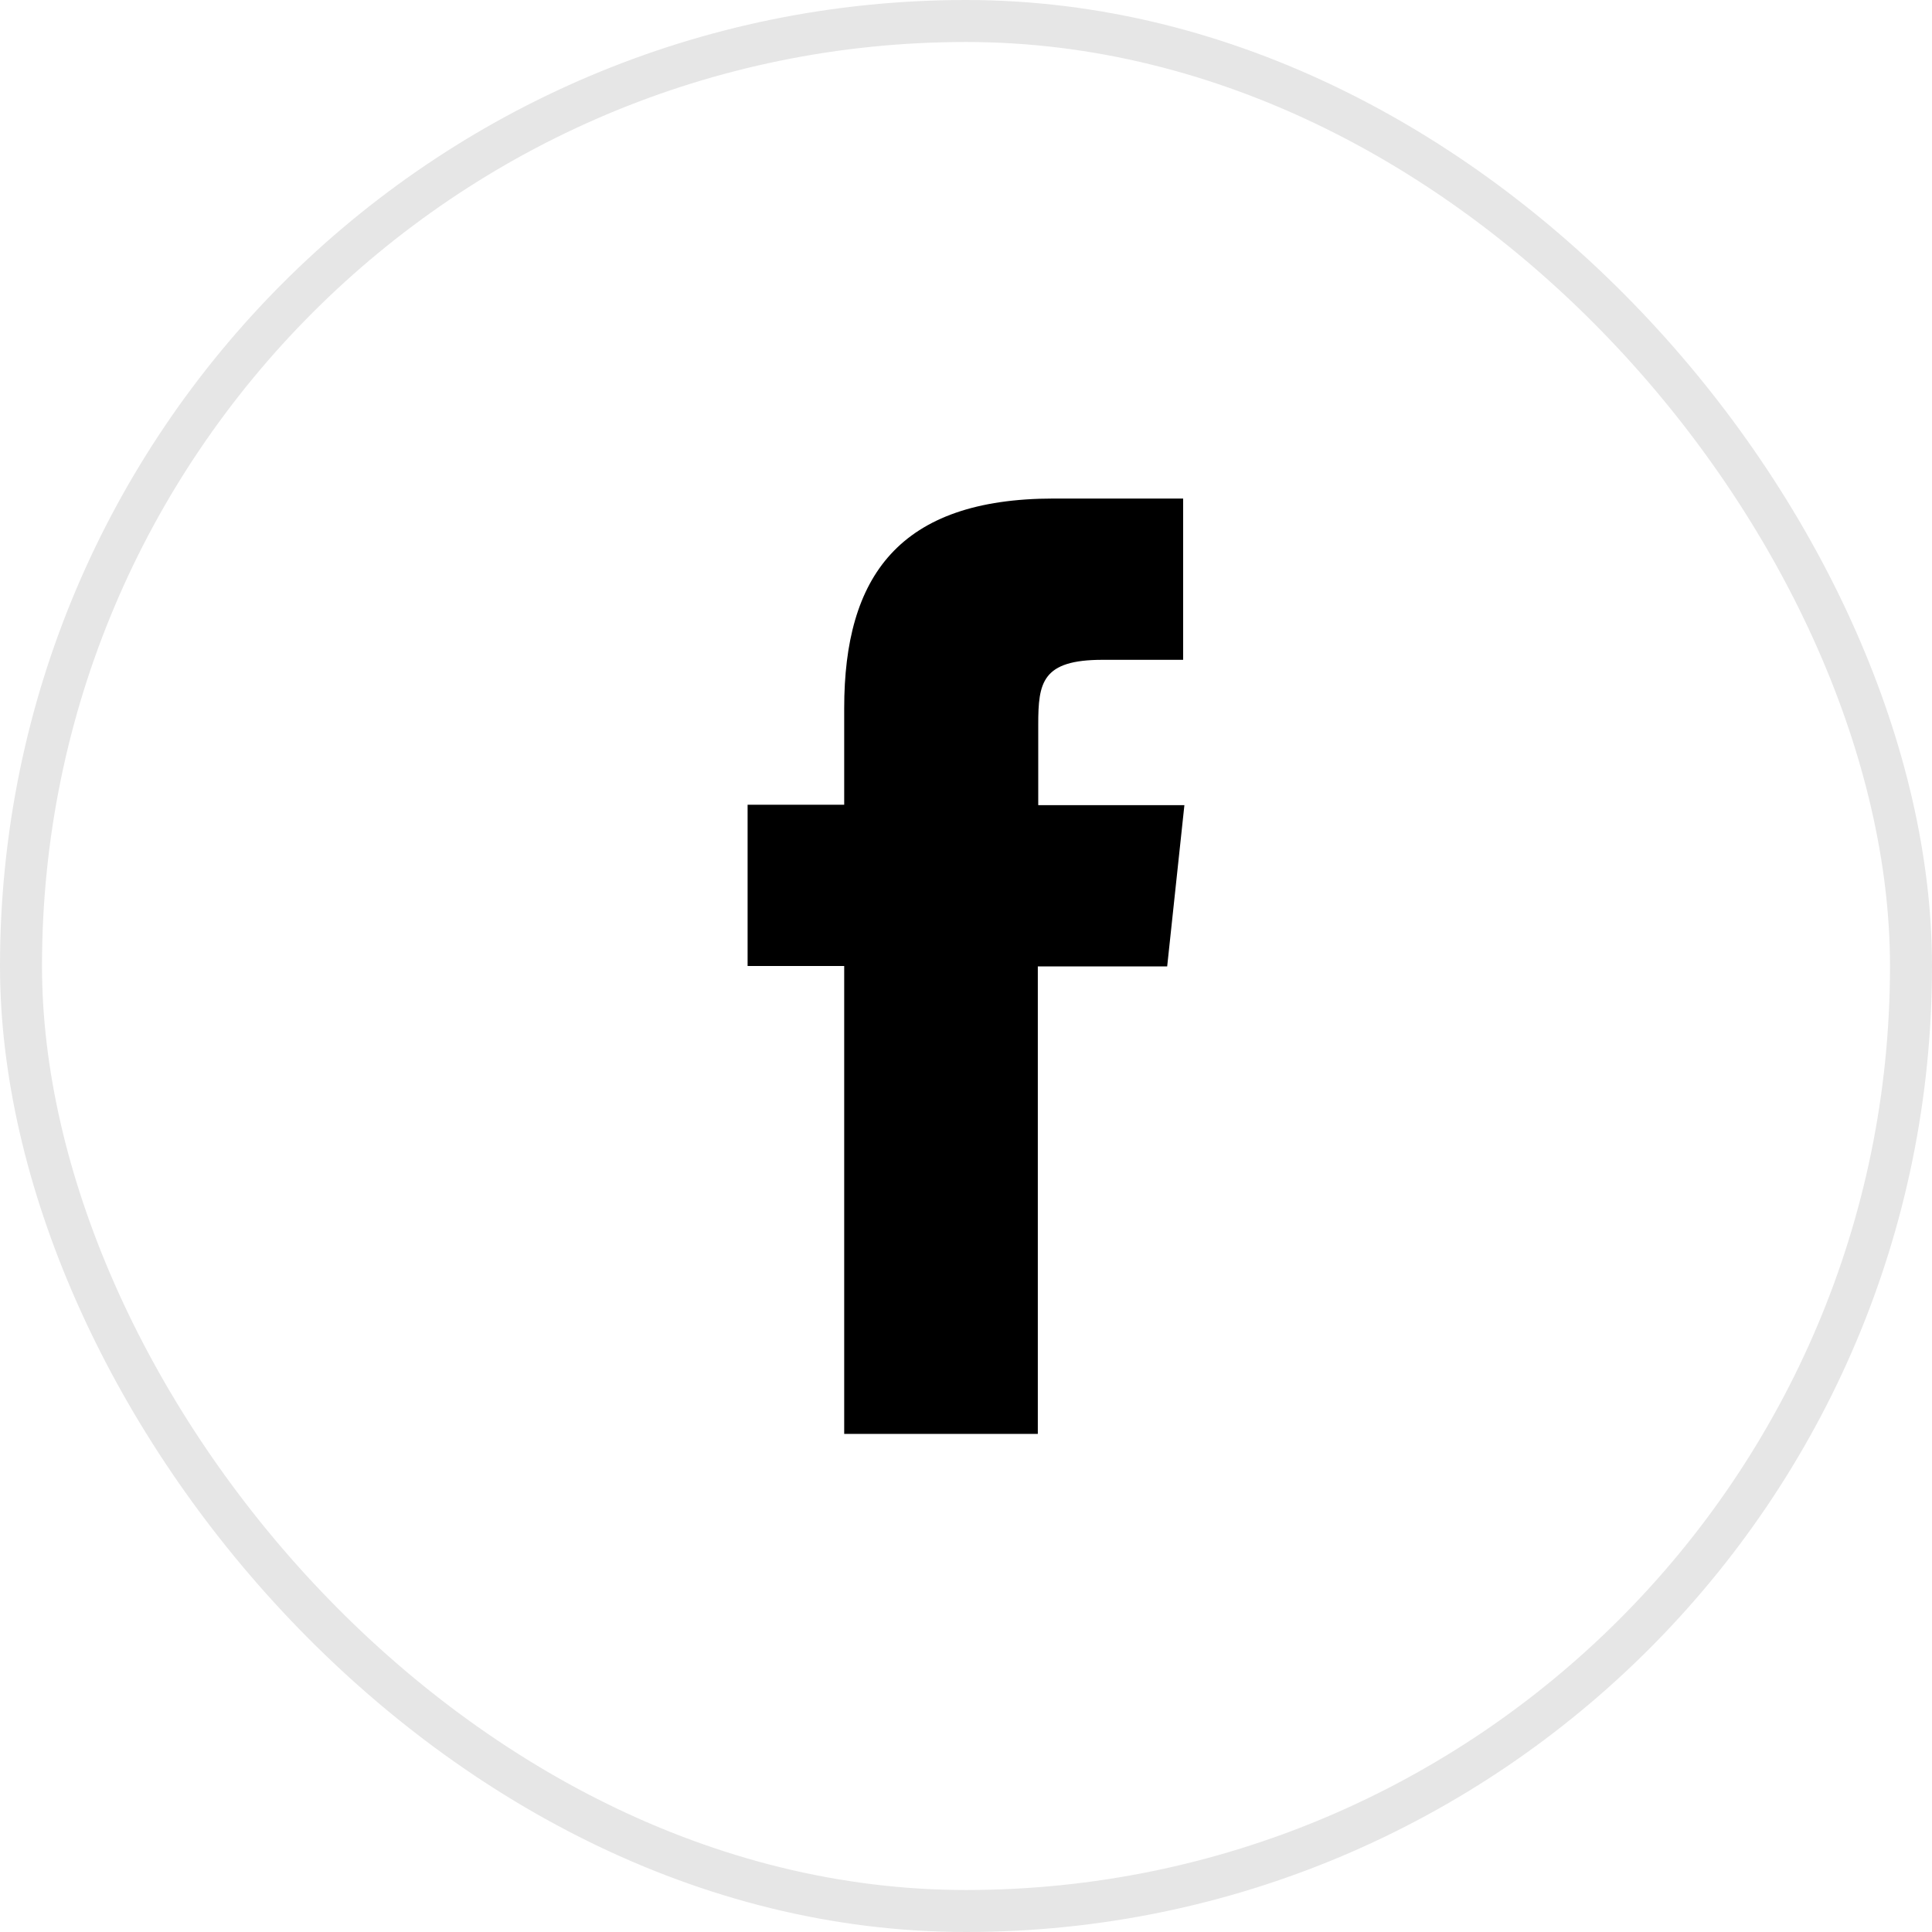 <?xml version="1.0" encoding="UTF-8"?>
<svg id="Camada_2" data-name="Camada 2" xmlns="http://www.w3.org/2000/svg" viewBox="0 0 46 46">
  <defs>
    <style>
      .cls-1 {
        fill: none;
        opacity: .1;
        stroke: #000;
        stroke-miterlimit: 3.86;
      }
    </style>
  </defs>
  <g id="Layer_1" data-name="Layer 1">
    <g>
      <rect class="cls-1" x=".5" y=".5" width="45" height="45" rx="22.5" ry="22.5"/>
      <path d="m24.71,34.14h-4.61v-11.14h-2.3v-3.84h2.3v-2.3c0-3.13,1.3-4.99,4.99-4.99h3.08v3.84h-1.92c-1.44,0-1.53.54-1.53,1.54v1.92s3.48,0,3.48,0l-.41,3.84h-3.08v11.14Z"/>
    </g>
  </g>
</svg>